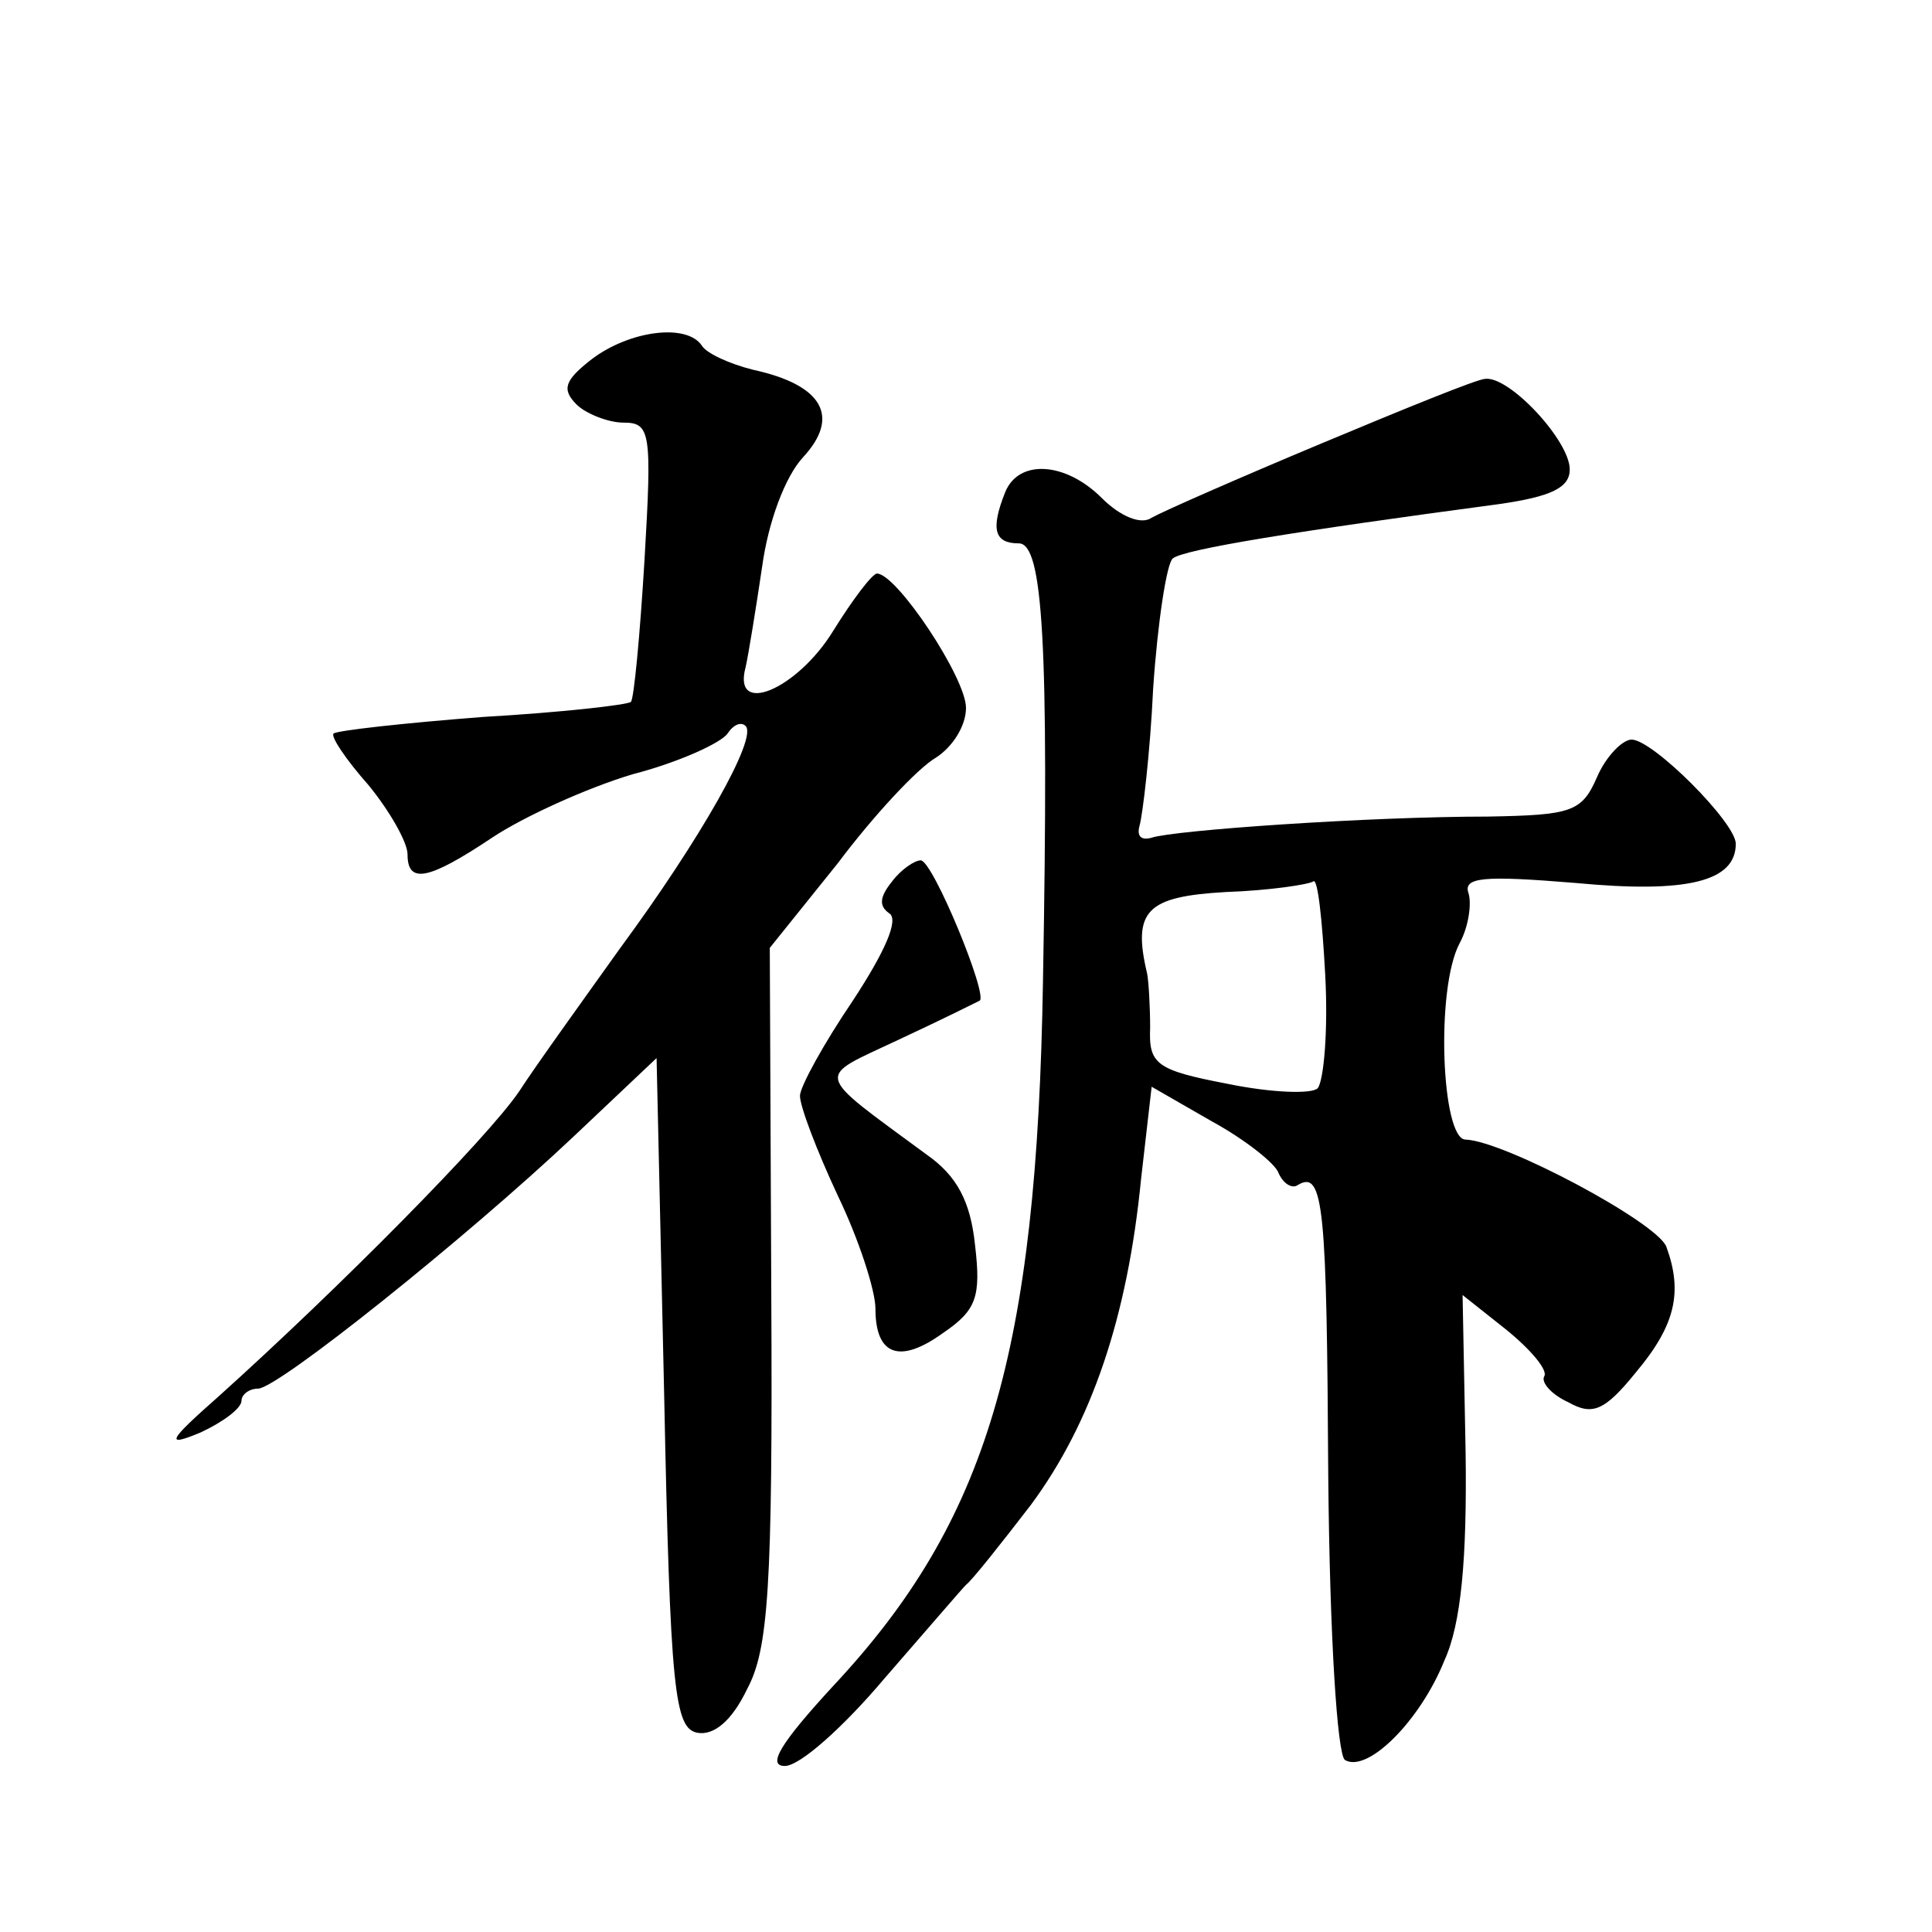 <?xml version="1.0" standalone="no"?>
<!DOCTYPE svg PUBLIC "-//W3C//DTD SVG 20010904//EN"
 "http://www.w3.org/TR/2001/REC-SVG-20010904/DTD/svg10.dtd">
<svg version="1.0" xmlns="http://www.w3.org/2000/svg"
 width="128pt" height="128pt" viewBox="0 0 128 128"
 preserveAspectRatio="xMidYMid meet">
<g transform="translate(0,128) scale(0.1,-0.1)"
fill="#0" stroke="none">
<path d="M392 1042 c-18 -14 -20 -20 -10 -30 6 -6 21 -12 31 -12 18 0 19 -6 14
-91 -3 -50 -7 -92 -9 -94 -2 -2 -46 -7 -98 -10 -52 -4 -97 -9 -99 -11 -2 -2 8 -17
23 -34 14 -17 26 -38 26 -46 0 -20 14 -17 56 11 21 14 63 33 93 42 31 8 59 21 63
27 4 6 9 8 12 5 8 -8 -30 -75 -83 -147 -25 -35 -56 -78 -67 -95 -21 -31 -119 -130
-199 -202 -34 -30 -36 -34 -12 -24 15 7 27 16 27 21 0 4 5 8 11 8 13 0 138 100
209 167 l55 52 5 -222 c4 -198 7 -222 22 -225 11 -2 23 8 33 29 14 26 17 67 16
261 l-1 230 45 56 c24 32 53 63 65 70 11 7 20 21 20 33 0 20 -46 89 -59 89 -3 0
-16 -17 -29 -38 -24 -39 -67 -57 -58 -24 2 9 7 40 11 67 4 29 15 59 27 72 25 27
13 48 -33 58 -16 4 -31 11 -34 16 -10 15 -48 10 -73 -9z M875 986 c-55 -23 -105
-45 -112 -49 -7 -5 -21 1 -33 13 -24 24 -55 26 -64 4 -10 -25 -7 -34 9 -34 16 0
20 -66 16 -290 -4 -247 -37 -358 -139 -467 -35 -38 -44 -53 -32 -53 10 0 39 26
66 58 27 31 51 59 54 62 4 3 23 27 43 53 40 54 64 124 73 216 l7 61 40 -23 c22
-12 42 -28 44 -34 3 -7 9 -11 13 -8 17 10 19 -15 20 -193 1 -108 6 -184 11 -188
15 -9 50 26 66 66 11 24 15 67 14 138 l-2 104 29 -23 c16 -13 28 -27 25 -31 -2
-4 5 -12 16 -17 16 -9 24 -6 45 20 26 31 31 53 20 83 -6 16 -107 70 -133 71 -16
0 -20 100 -4 130 6 11 8 26 6 33 -4 11 10 12 71 7 74 -7 106 1 106 26 0 14 -55
69 -69 69 -6 0 -17 -11 -23 -25 -10 -23 -17 -25 -72 -26 -79 0 -208 -9 -223 -14
-7 -2 -10 1 -8 8 2 7 7 48 9 91 3 44 9 83 13 86 7 6 81 18 216 36 35 5 47 11 47
23 0 19 -40 62 -56 60 -5 0 -54 -20 -109 -43z m-2 -427 c-4 -4 -31 -3 -60 3 -47
9 -52 13 -51 37 0 14 -1 31 -2 36 -10 42 0 51 52 54 29 1 55 5 58 7 3 3 6 -25 8
-62 2 -37 -1 -70 -5 -75z M591 696 c-8 -10 -9 -16 -2 -21 7 -4 -3 -26 -24 -58 -19
-28 -35 -57 -35 -63 0 -7 11 -36 25 -66 14 -29 25 -63 25 -75 0 -31 16 -37 45 -16
22 15 25 24 21 58 -3 29 -12 46 -32 60 -76 56 -74 50 -19 76 28 13 52 25 54 26
6 3 -31 93 -39 93 -4 0 -13 -6 -19 -14z"/>
</g>
</svg>
